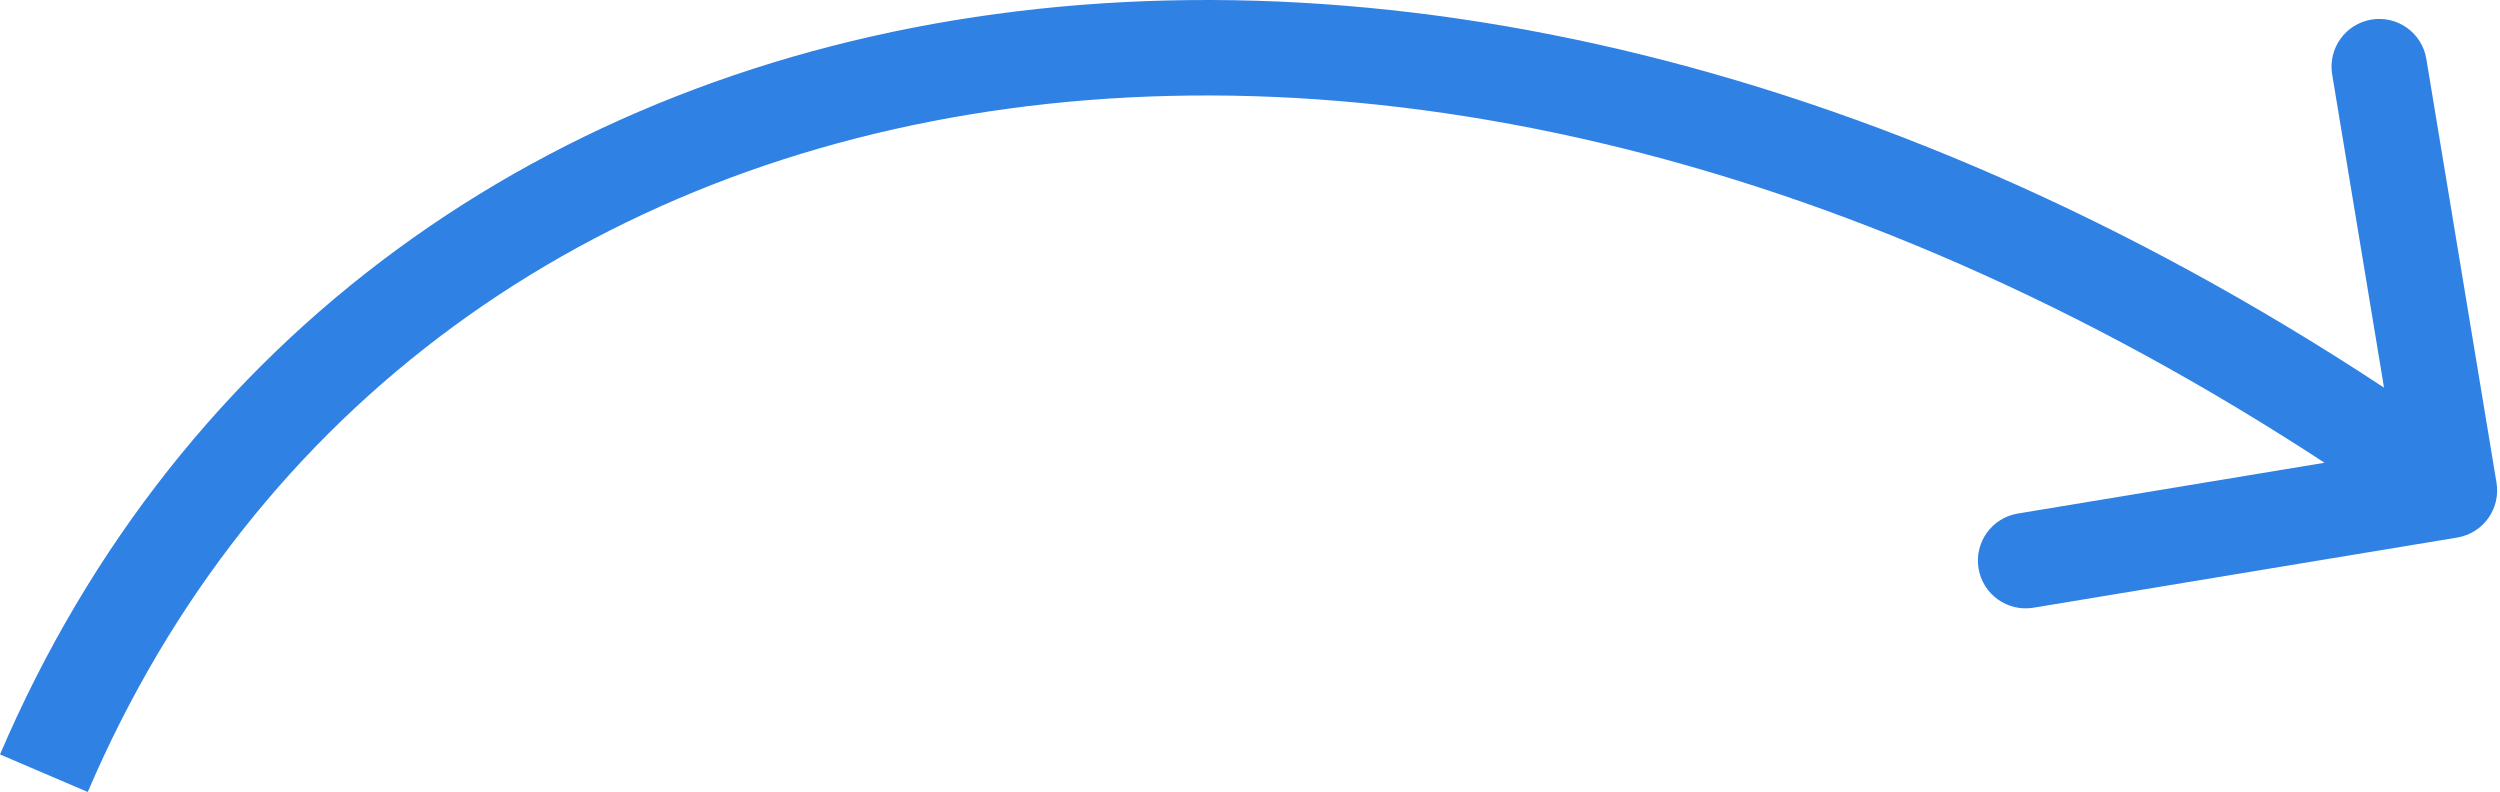 <?xml version="1.0" encoding="UTF-8"?> <svg xmlns="http://www.w3.org/2000/svg" width="262" height="83" viewBox="0 0 262 83" fill="none"> <path d="M257.516 56.335C260.241 55.884 262.085 53.309 261.633 50.583L254.28 6.17C253.829 3.444 251.254 1.601 248.528 2.052C245.803 2.503 243.959 5.078 244.411 7.804L250.947 47.282L211.468 53.818C208.743 54.27 206.899 56.845 207.351 59.57C207.802 62.296 210.377 64.139 213.102 63.688L257.516 56.335ZM9.197 83C26.558 42.412 61.891 17.335 105.729 11.38C149.666 5.411 202.38 18.665 253.787 55.467L259.61 47.333C206.556 9.35 151.326 -4.911 104.382 1.467C57.339 7.858 18.852 34.991 -0 79.066L9.197 83Z" fill="#2F82E4"></path> </svg> 